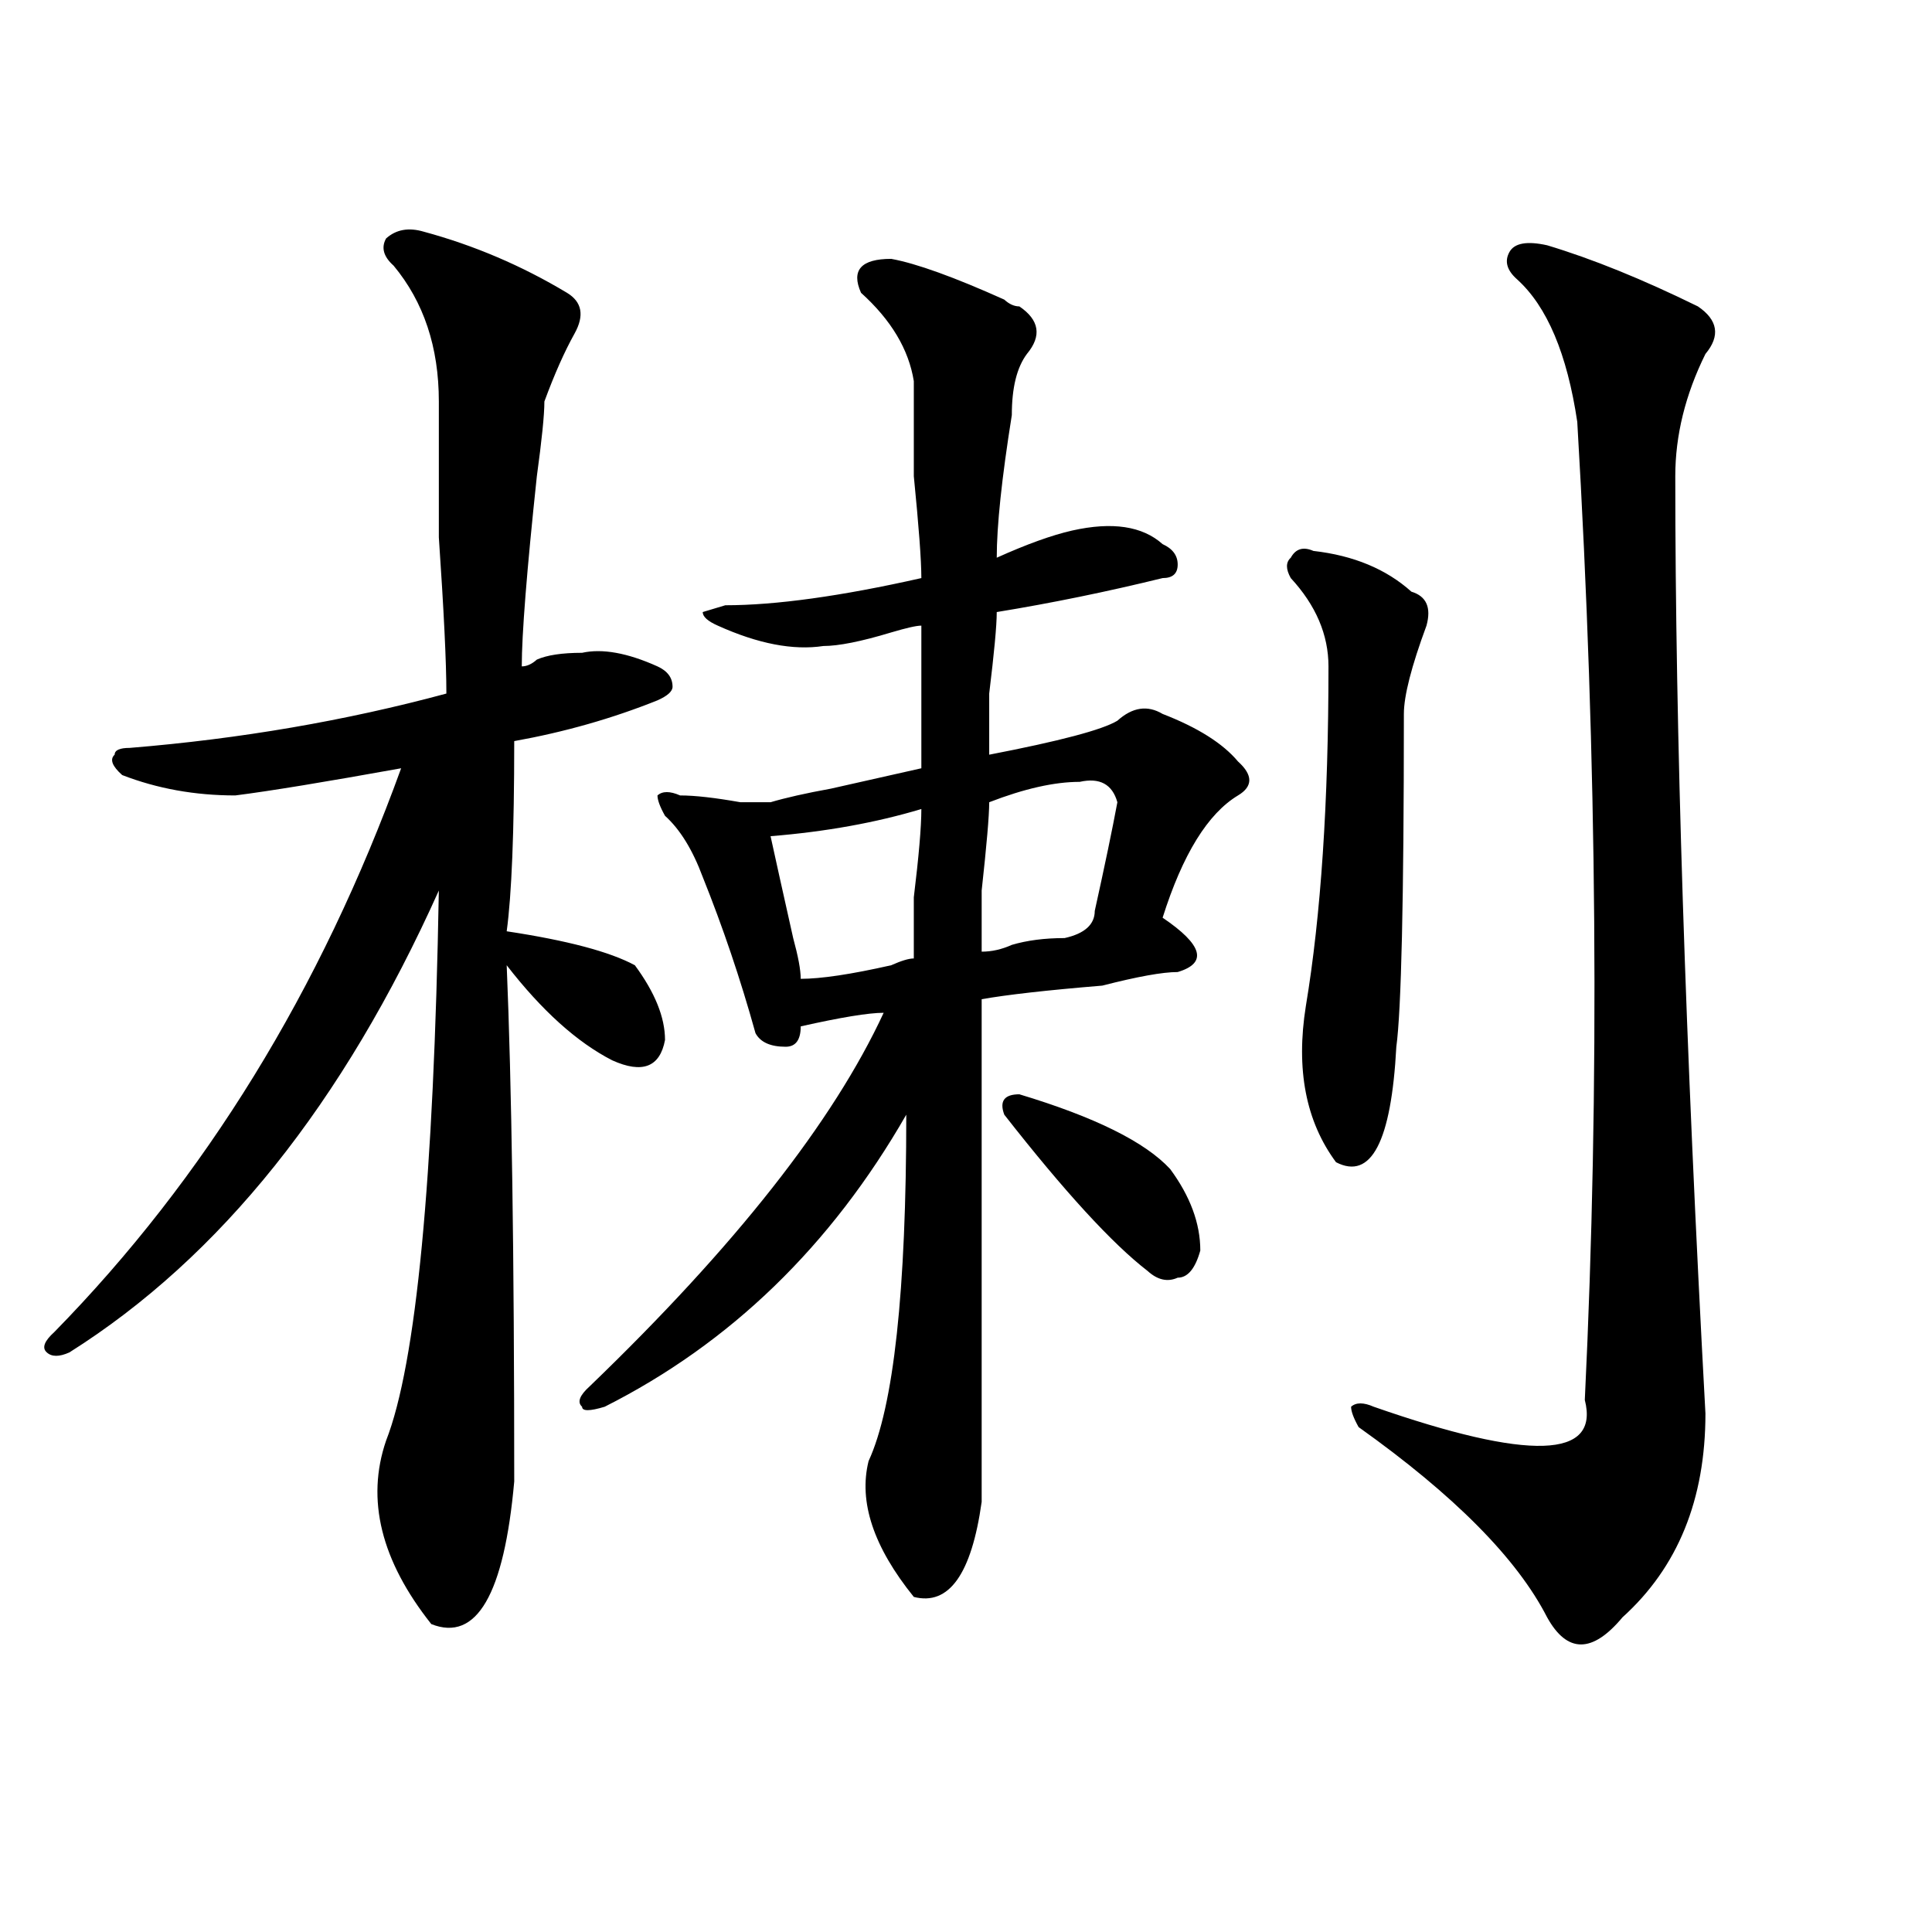 <?xml version="1.0" encoding="utf-8"?>
<!-- Generator: Adobe Illustrator 16.0.0, SVG Export Plug-In . SVG Version: 6.00 Build 0)  -->
<!DOCTYPE svg PUBLIC "-//W3C//DTD SVG 1.1//EN" "http://www.w3.org/Graphics/SVG/1.1/DTD/svg11.dtd">
<svg version="1.1" id="图层_1" xmlns="http://www.w3.org/2000/svg" xmlns:xlink="http://www.w3.org/1999/xlink" x="0px" y="0px"
	 width="1000px" height="1000px" viewBox="0 0 1000 1000" enable-background="new 0 0 1000 1000" xml:space="preserve">
<path d="M219.336,119.922c25.975,7.031,50.73,17.578,74.145,31.641c7.805,4.725,9.085,11.756,3.902,21.094
	c-5.244,9.394-10.427,21.094-15.609,35.156c0,7.031-1.342,19.94-3.902,38.672c-5.244,49.219-7.805,82.068-7.805,98.438
	c2.561,0,5.183-1.153,7.805-3.516c5.183-2.307,12.987-3.516,23.414-3.516c10.365-2.307,23.414,0,39.023,7.031
	c5.183,2.362,7.805,5.878,7.805,10.547c0,2.362-2.622,4.725-7.805,7.031c-23.414,9.394-48.17,16.425-74.145,21.094
	c0,46.912-1.342,79.706-3.902,98.438c31.219,4.725,53.291,10.547,66.34,17.578c10.365,14.063,15.609,26.972,15.609,38.672
	c-2.622,14.063-11.707,17.578-27.316,10.547c-18.231-9.338-36.463-25.763-54.633-49.219c2.561,60.975,3.902,150.019,3.902,267.188
	c-5.244,58.557-19.512,83.166-42.926,73.828c-26.036-32.85-33.841-64.435-23.414-94.922
	c15.609-39.825,24.694-134.747,27.316-284.766C177.69,571.131,113.973,650.781,35.926,700c-5.244,2.362-9.146,2.362-11.707,0
	c-2.622-2.307-1.342-5.822,3.902-10.547c78.047-79.65,137.862-176.935,179.508-291.797c-39.023,7.031-67.682,11.756-85.852,14.063
	c-20.854,0-40.365-3.516-58.535-10.547c-5.244-4.669-6.524-8.185-3.902-10.547c0-2.307,2.561-3.516,7.805-3.516
	c57.193-4.669,111.826-14.063,163.898-28.125c0-16.369-1.342-43.341-3.902-80.859c0-32.794,0-56.25,0-70.313
	c0-28.125-7.805-51.525-23.414-70.313c-5.244-4.669-6.524-9.338-3.902-14.063C205.007,118.769,211.531,117.615,219.336,119.922z
	 M461.281,133.984c12.987,2.362,32.499,9.394,58.535,21.094c2.561,2.362,5.183,3.516,7.805,3.516
	c10.365,7.031,11.707,15.271,3.902,24.609c-5.244,7.031-7.805,17.578-7.805,31.641c-5.244,32.85-7.805,57.459-7.805,73.828
	c15.609-7.031,28.597-11.7,39.023-14.063c20.792-4.669,36.401-2.307,46.828,7.031c5.183,2.362,7.805,5.878,7.805,10.547
	c0,4.725-2.622,7.031-7.805,7.031c-28.658,7.031-57.255,12.909-85.852,17.578c0,7.031-1.342,21.094-3.902,42.188
	c0,16.425,0,26.972,0,31.641c36.401-7.031,58.535-12.854,66.34-17.578c7.805-7.031,15.609-8.185,23.414-3.516
	c18.17,7.031,31.219,15.271,39.023,24.609c7.805,7.031,7.805,12.909,0,17.578c-15.609,9.394-28.658,30.487-39.023,63.281
	c20.792,14.063,23.414,23.456,7.805,28.125c-7.805,0-20.854,2.362-39.023,7.031c-28.658,2.362-49.45,4.725-62.438,7.031
	c0,117.225,0,203.906,0,260.156c-5.244,37.463-16.951,53.888-35.121,49.219c-20.854-25.818-28.658-49.219-23.414-70.313
	c12.987-28.125,19.512-87.891,19.512-179.297c-39.023,68.006-91.096,118.378-156.094,151.172c-7.805,2.362-11.707,2.362-11.707,0
	c-2.622-2.307-1.342-5.822,3.902-10.547c75.425-72.619,126.155-137.109,152.191-193.359c-7.805,0-22.134,2.362-42.926,7.031
	c0,7.031-2.622,10.547-7.805,10.547c-7.805,0-13.049-2.307-15.609-7.031c-7.805-28.125-16.951-55.041-27.316-80.859
	c-5.244-14.063-11.707-24.609-19.512-31.641c-2.622-4.669-3.902-8.185-3.902-10.547c2.561-2.307,6.463-2.307,11.707,0
	c7.805,0,18.17,1.209,31.219,3.516c7.805,0,12.987,0,15.609,0c7.805-2.307,18.17-4.669,31.219-7.031
	c10.365-2.307,25.975-5.822,46.828-10.547c0-25.763,0-50.372,0-73.828c-2.622,0-7.805,1.209-15.609,3.516
	c-15.609,4.725-27.316,7.031-35.121,7.031c-15.609,2.362-33.841-1.153-54.633-10.547c-5.244-2.307-7.805-4.669-7.805-7.031
	l11.707-3.516c25.975,0,59.815-4.669,101.461-14.063c0-9.338-1.342-26.916-3.902-52.734c0-25.763,0-42.188,0-49.219
	c-2.622-16.369-11.707-31.641-27.316-45.703C440.428,139.862,445.672,133.984,461.281,133.984z M476.891,418.75
	c-23.414,7.031-49.45,11.756-78.047,14.063c2.561,11.756,6.463,29.334,11.707,52.734c2.561,9.394,3.902,16.425,3.902,21.094
	c10.365,0,25.975-2.307,46.828-7.031c5.183-2.307,9.085-3.516,11.707-3.516c0-4.669,0-15.216,0-31.641
	C475.549,443.359,476.891,428.144,476.891,418.75z M558.84,404.688c-13.049,0-28.658,3.516-46.828,10.547
	c0,7.031-1.342,22.303-3.902,45.703c0,16.425,0,26.972,0,31.641c5.183,0,10.365-1.153,15.609-3.516
	c7.805-2.307,16.89-3.516,27.316-3.516c10.365-2.307,15.609-7.031,15.609-14.063c5.183-23.4,9.085-42.188,11.707-56.25
	C575.729,405.896,569.205,402.381,558.84,404.688z M527.621,566.406c39.023,11.756,64.998,24.609,78.047,38.672
	c10.365,14.063,15.609,28.125,15.609,42.188c-2.622,9.394-6.524,14.063-11.707,14.063c-5.244,2.362-10.427,1.209-15.609-3.516
	c-18.231-14.063-42.926-40.979-74.145-80.859C517.194,569.922,519.816,566.406,527.621,566.406z M679.813,285.156
	c20.792,2.362,37.682,9.394,50.73,21.094c7.805,2.362,10.365,8.24,7.805,17.578c-7.805,21.094-11.707,36.365-11.707,45.703
	c0,96.131-1.342,153.534-3.902,172.266c-2.622,49.219-13.049,69.159-31.219,59.766c-15.609-21.094-20.854-48.01-15.609-80.859
	c7.805-46.856,11.707-105.469,11.707-175.781c0-16.369-6.524-31.641-19.512-45.703c-2.622-4.669-2.622-8.185,0-10.547
	C670.666,284.003,674.568,282.85,679.813,285.156z M800.785,126.953c23.414,7.031,49.389,17.578,78.047,31.641
	c10.365,7.031,11.707,15.271,3.902,24.609c-10.427,21.094-15.609,42.188-15.609,63.281c0,131.287,5.183,293.006,15.609,485.156
	c0,44.55-14.329,79.65-42.926,105.469c-15.609,18.731-28.658,18.731-39.023,0c-15.609-30.487-48.17-63.281-97.559-98.438
	c-2.622-4.669-3.902-8.185-3.902-10.547c2.561-2.307,6.463-2.307,11.707,0c80.607,28.125,117.07,26.972,109.266-3.516
	c7.805-161.719,6.463-330.469-3.902-506.25c-5.244-35.156-15.609-59.766-31.219-73.828c-5.244-4.669-6.524-9.338-3.902-14.063
	C783.834,125.8,790.358,124.646,800.785,126.953z"/>
</svg>

